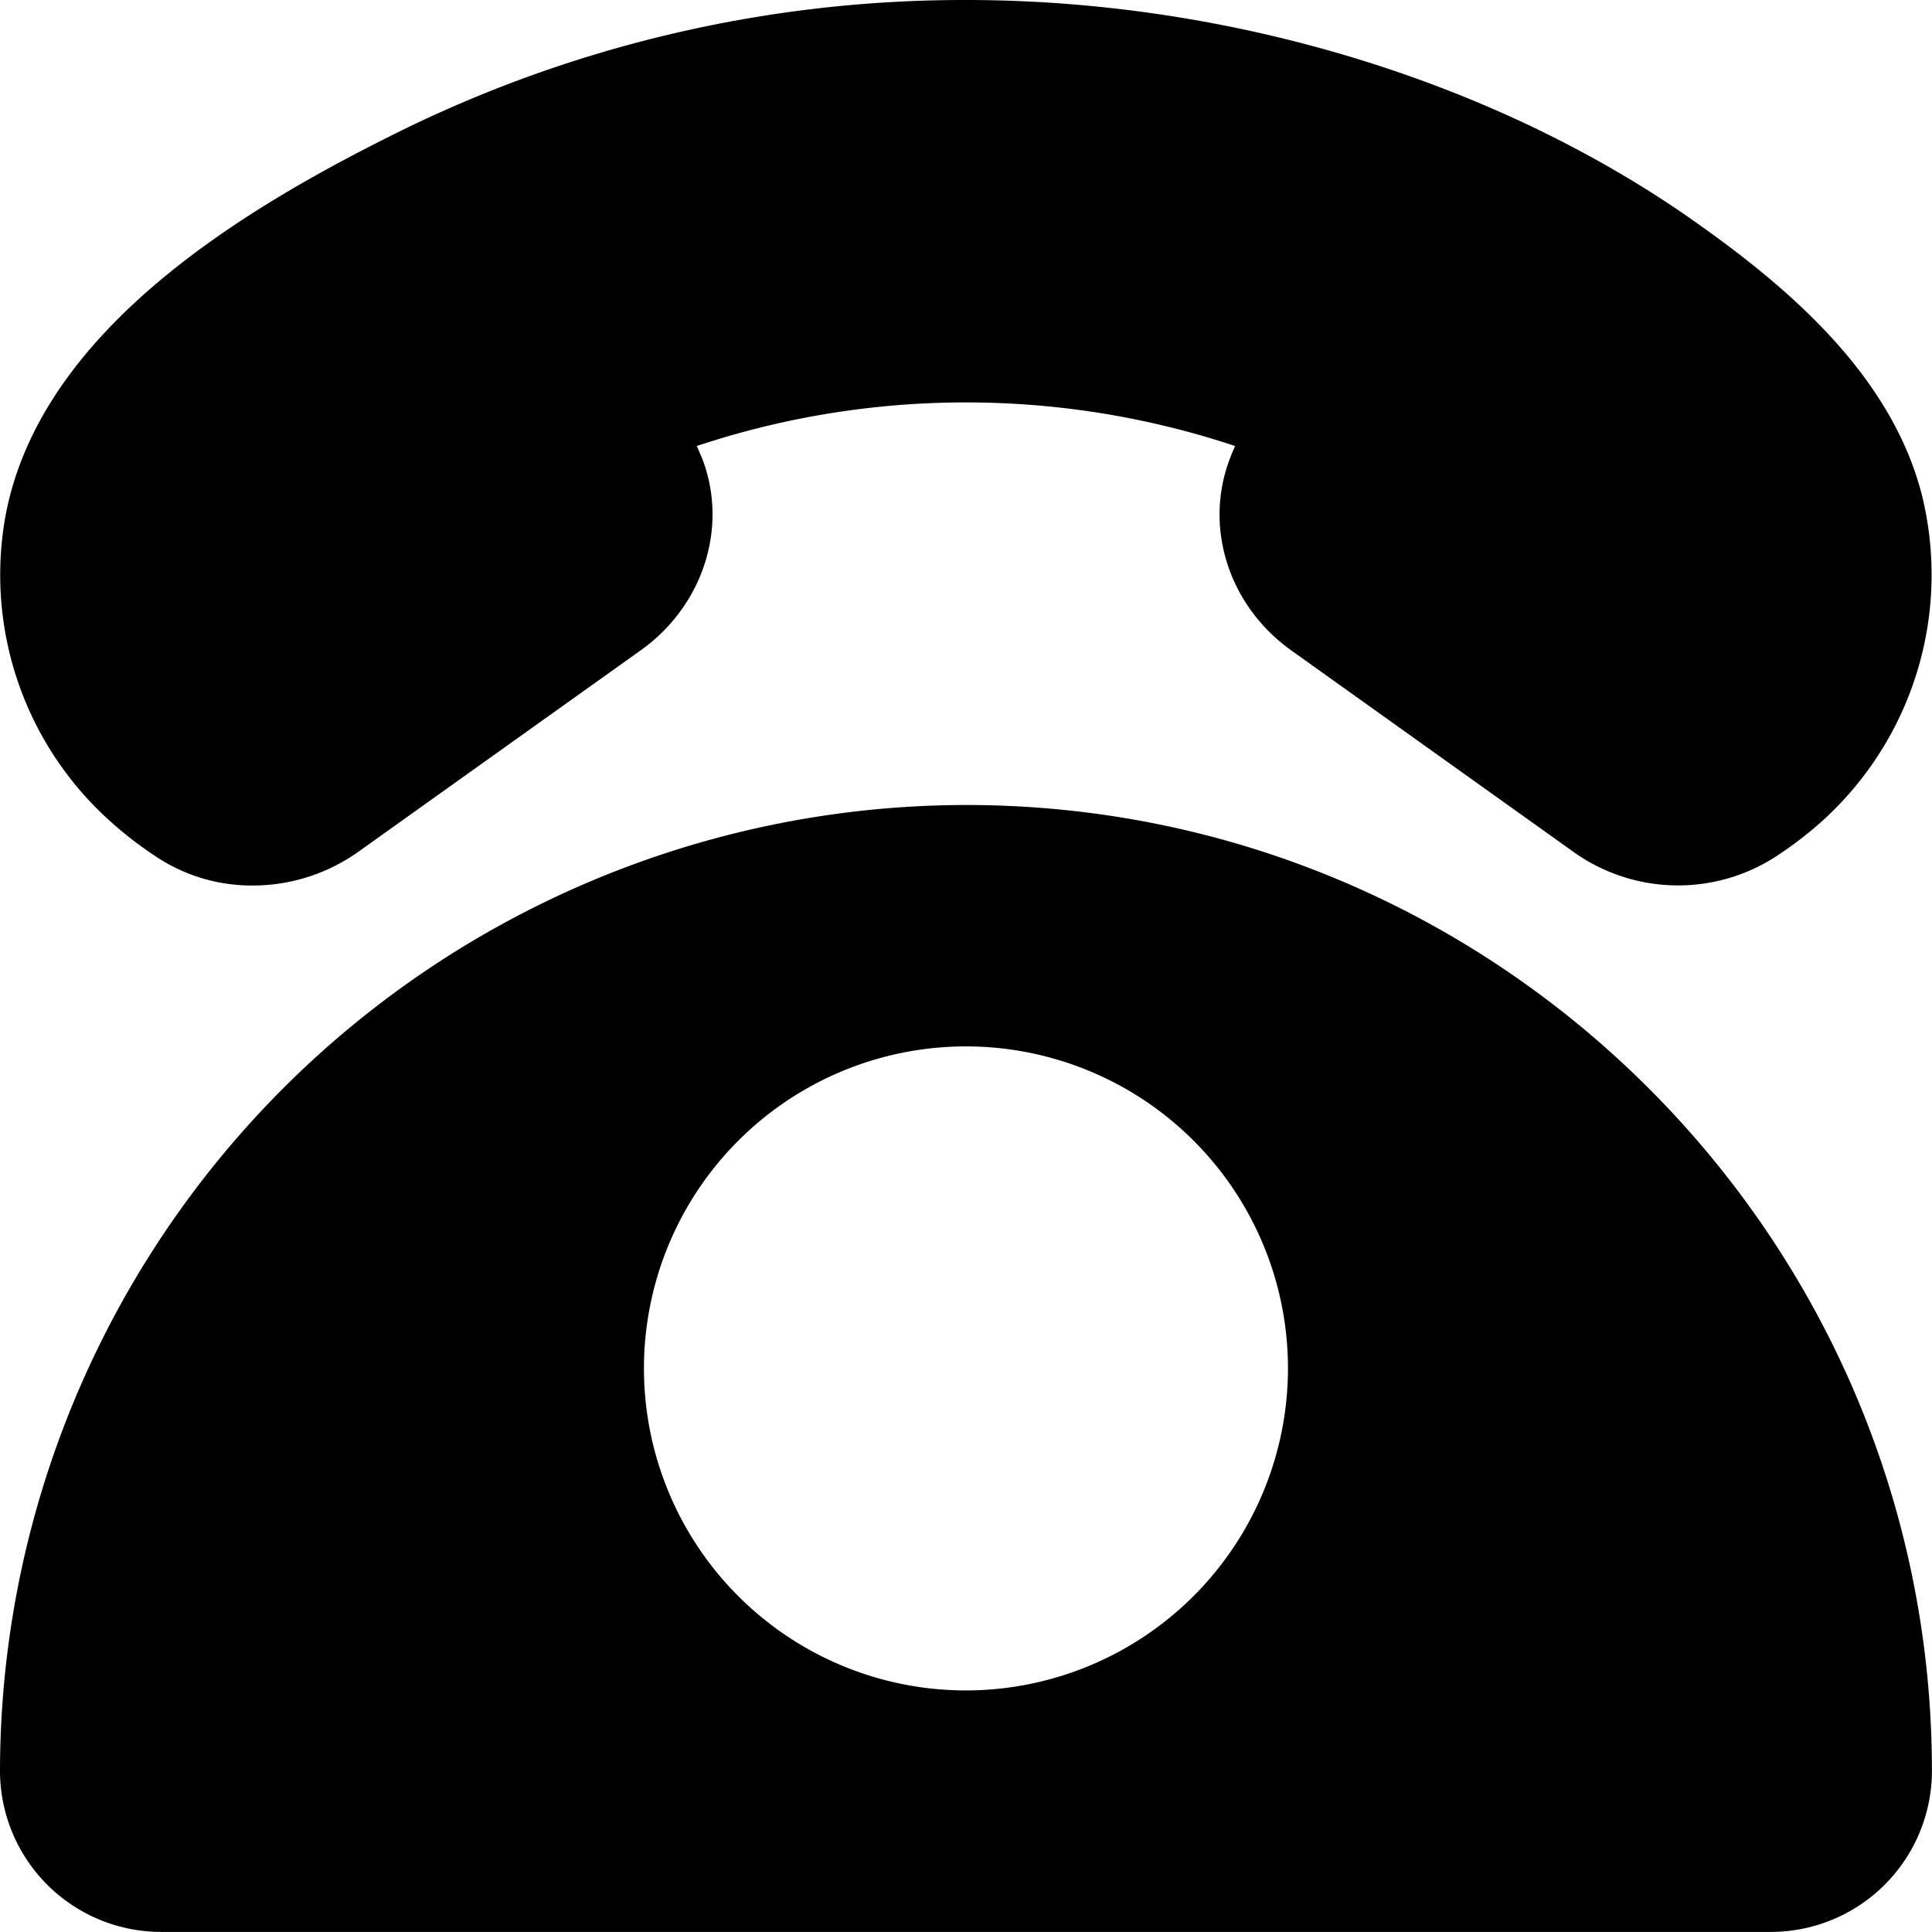 <svg xmlns="http://www.w3.org/2000/svg" viewBox="0 0 256.01 256"><g><g><path class="fill-secondary" d="M128,106.67a128.15,128.15,0,0,0-128,128A21.36,21.36,0,0,0,21.34,256H234.66A21.36,21.36,0,0,0,256,234.67C256,164.1,198.58,106.67,128,106.67ZM128,224a42.67,42.67,0,1,1,42.67-42.67A42.71,42.71,0,0,1,128,224Z"/><path class="fill-primary" d="M33.45,117.34a22.89,22.89,0,0,1-12.56-3.69,50.7,50.7,0,0,1-6.61-5.12A43.84,43.84,0,0,1,.74,68.3C5.45,43.31,33.27,27.06,53.8,17A169.32,169.32,0,0,1,128,0c34.77,0,69.86,10.62,96.26,29.14,11.95,8.4,26.22,20.11,30.4,36.41a44,44,0,0,1-12.93,43,49.9,49.9,0,0,1-6.49,5,23.84,23.84,0,0,1-26.87-.76L171.1,86.18c-8.32-5.94-11.64-16.42-8.08-25.52.19-.53.41-1,.64-1.56a113,113,0,0,0-71.33,0L93,60.64c3.57,9.1.22,19.6-8.08,25.52l-37.3,26.61a24.15,24.15,0,0,1-14.14,4.57Z"/></g></g></svg>